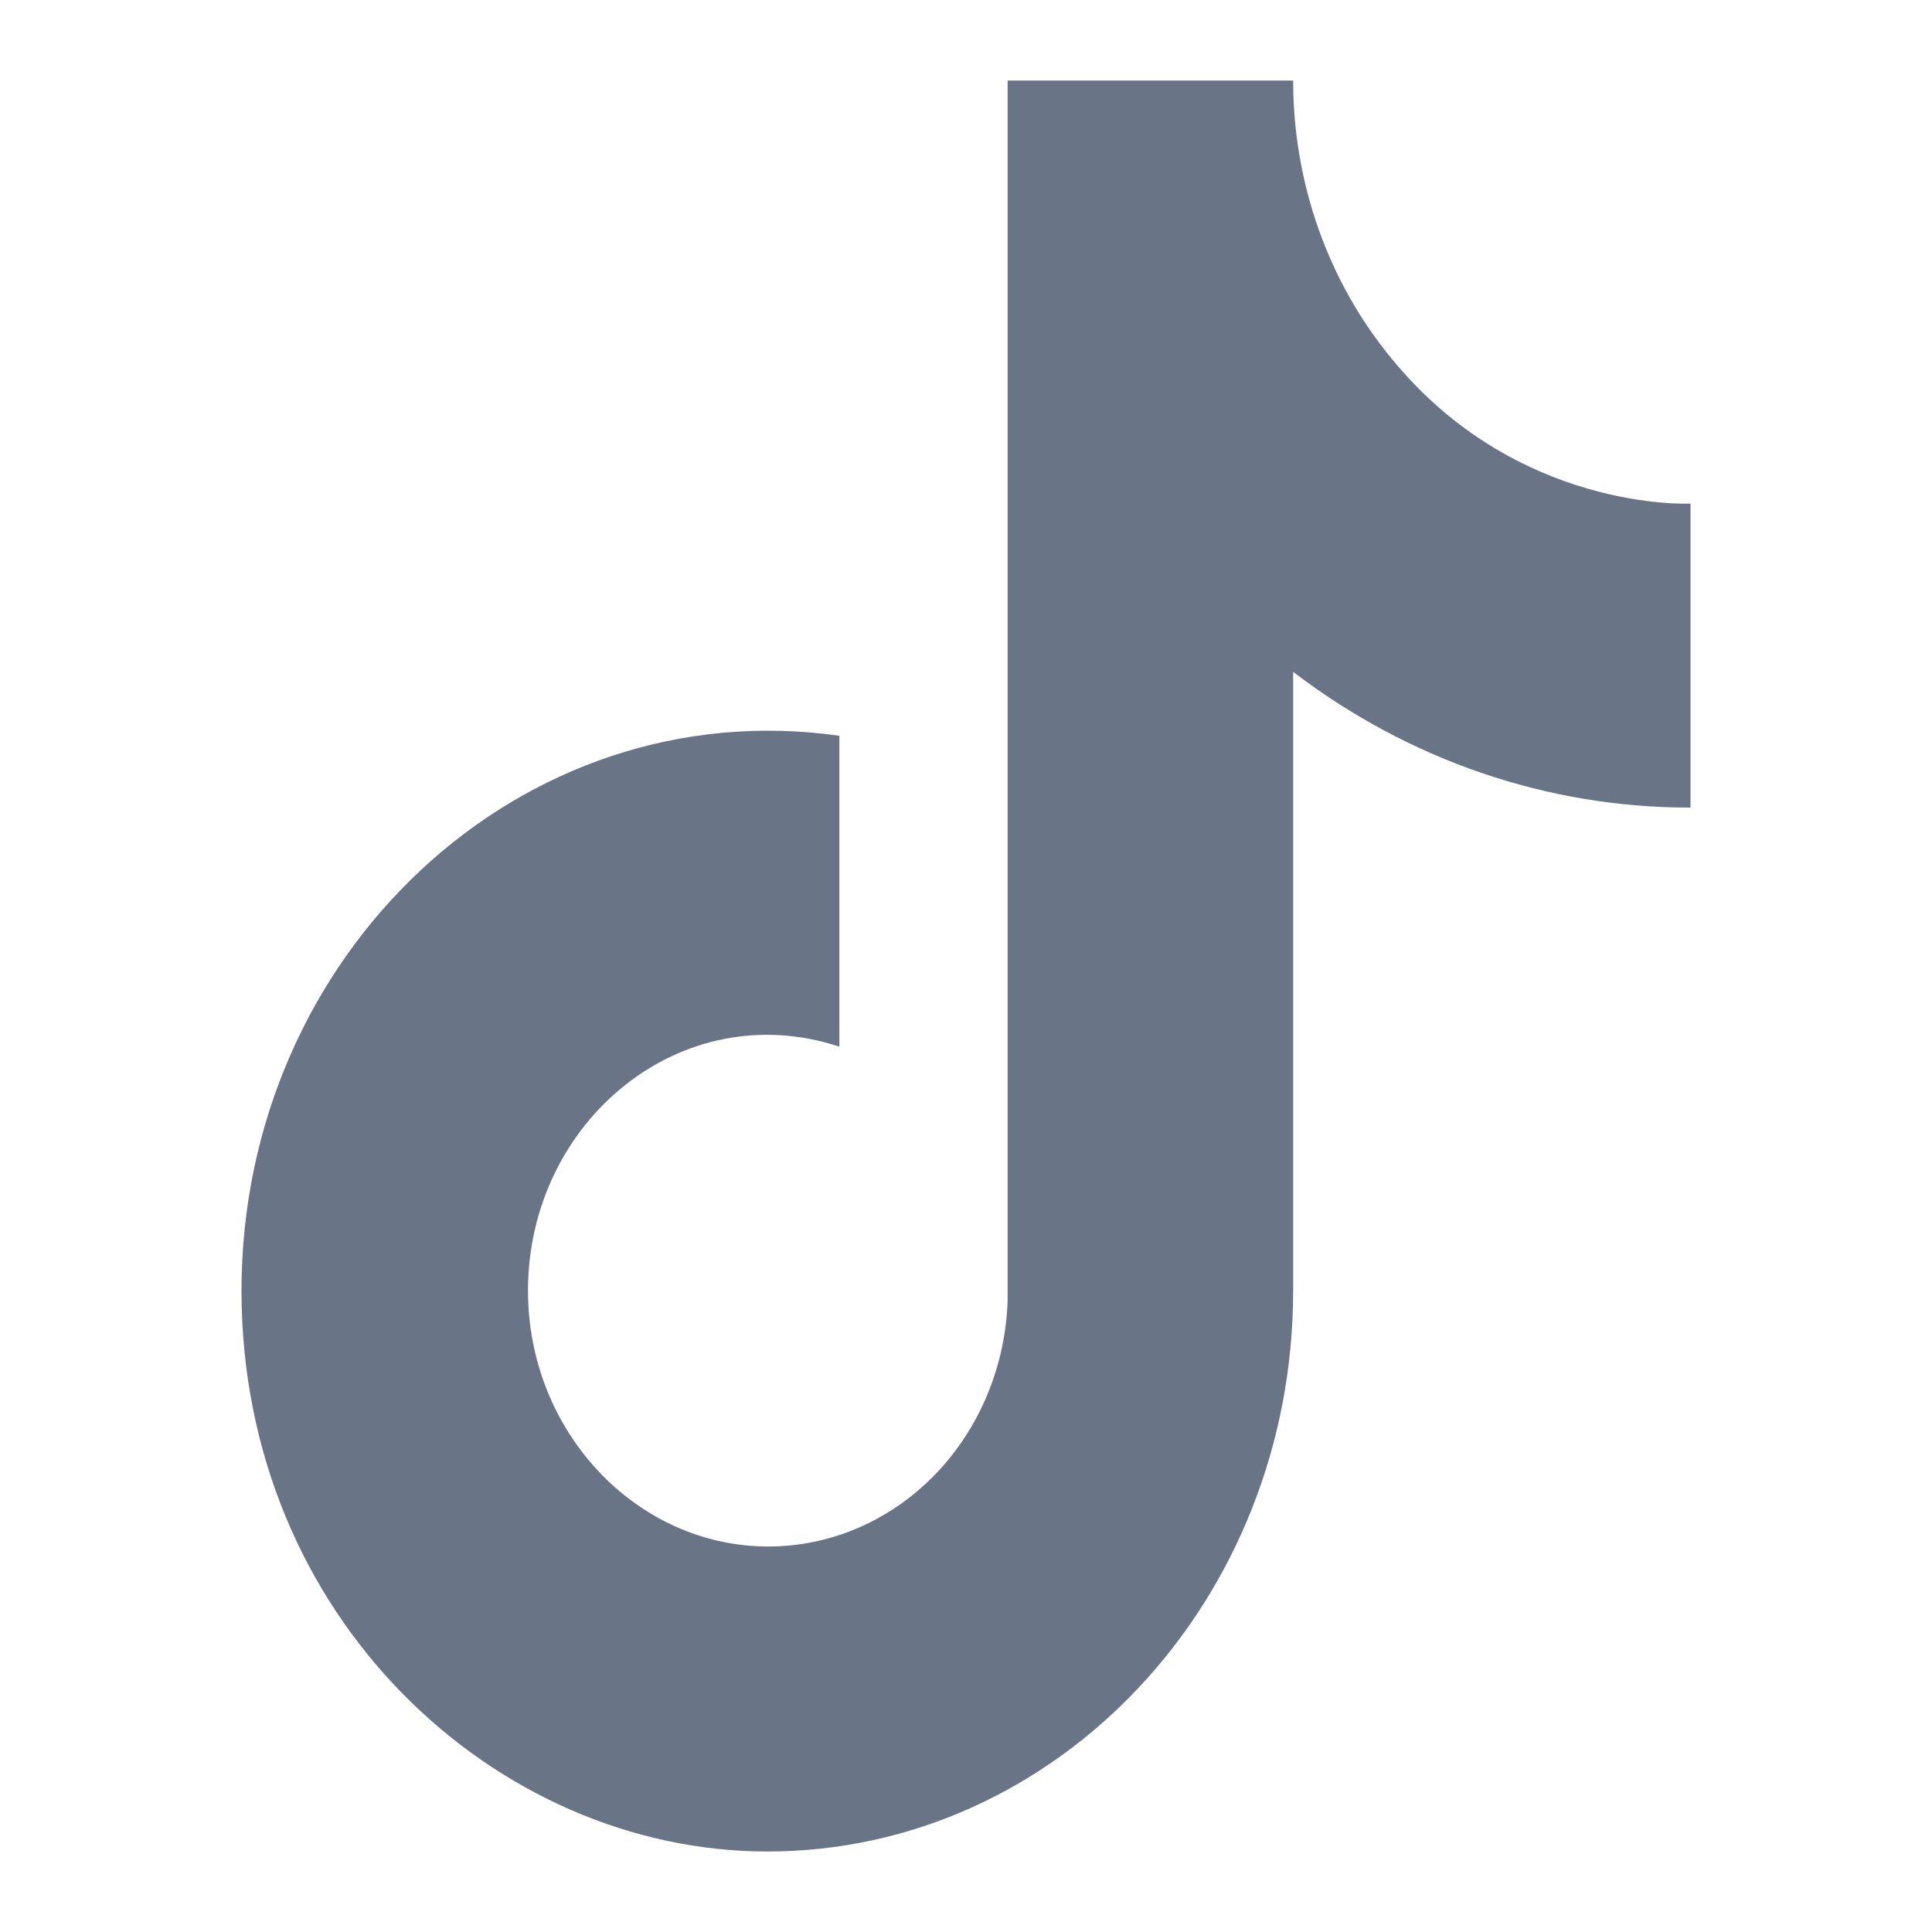 <svg width="24" height="24" viewBox="0 0 24 24" fill="none" xmlns="http://www.w3.org/2000/svg">
<path d="M17.281 4.447C16.496 3.493 16.064 2.268 16.064 1H12.517V16.156C12.49 16.976 12.165 17.753 11.61 18.323C11.055 18.893 10.314 19.212 9.543 19.211C7.913 19.211 6.559 17.793 6.559 16.033C6.559 13.931 8.464 12.354 10.427 13.002V9.14C6.467 8.578 3 11.853 3 16.033C3 20.103 6.168 23 9.532 23C13.136 23 16.064 19.883 16.064 16.033V8.346C17.502 9.445 19.229 10.036 21 10.032V6.256C21 6.256 18.842 6.366 17.281 4.447Z" fill="#697586"/>
</svg>
